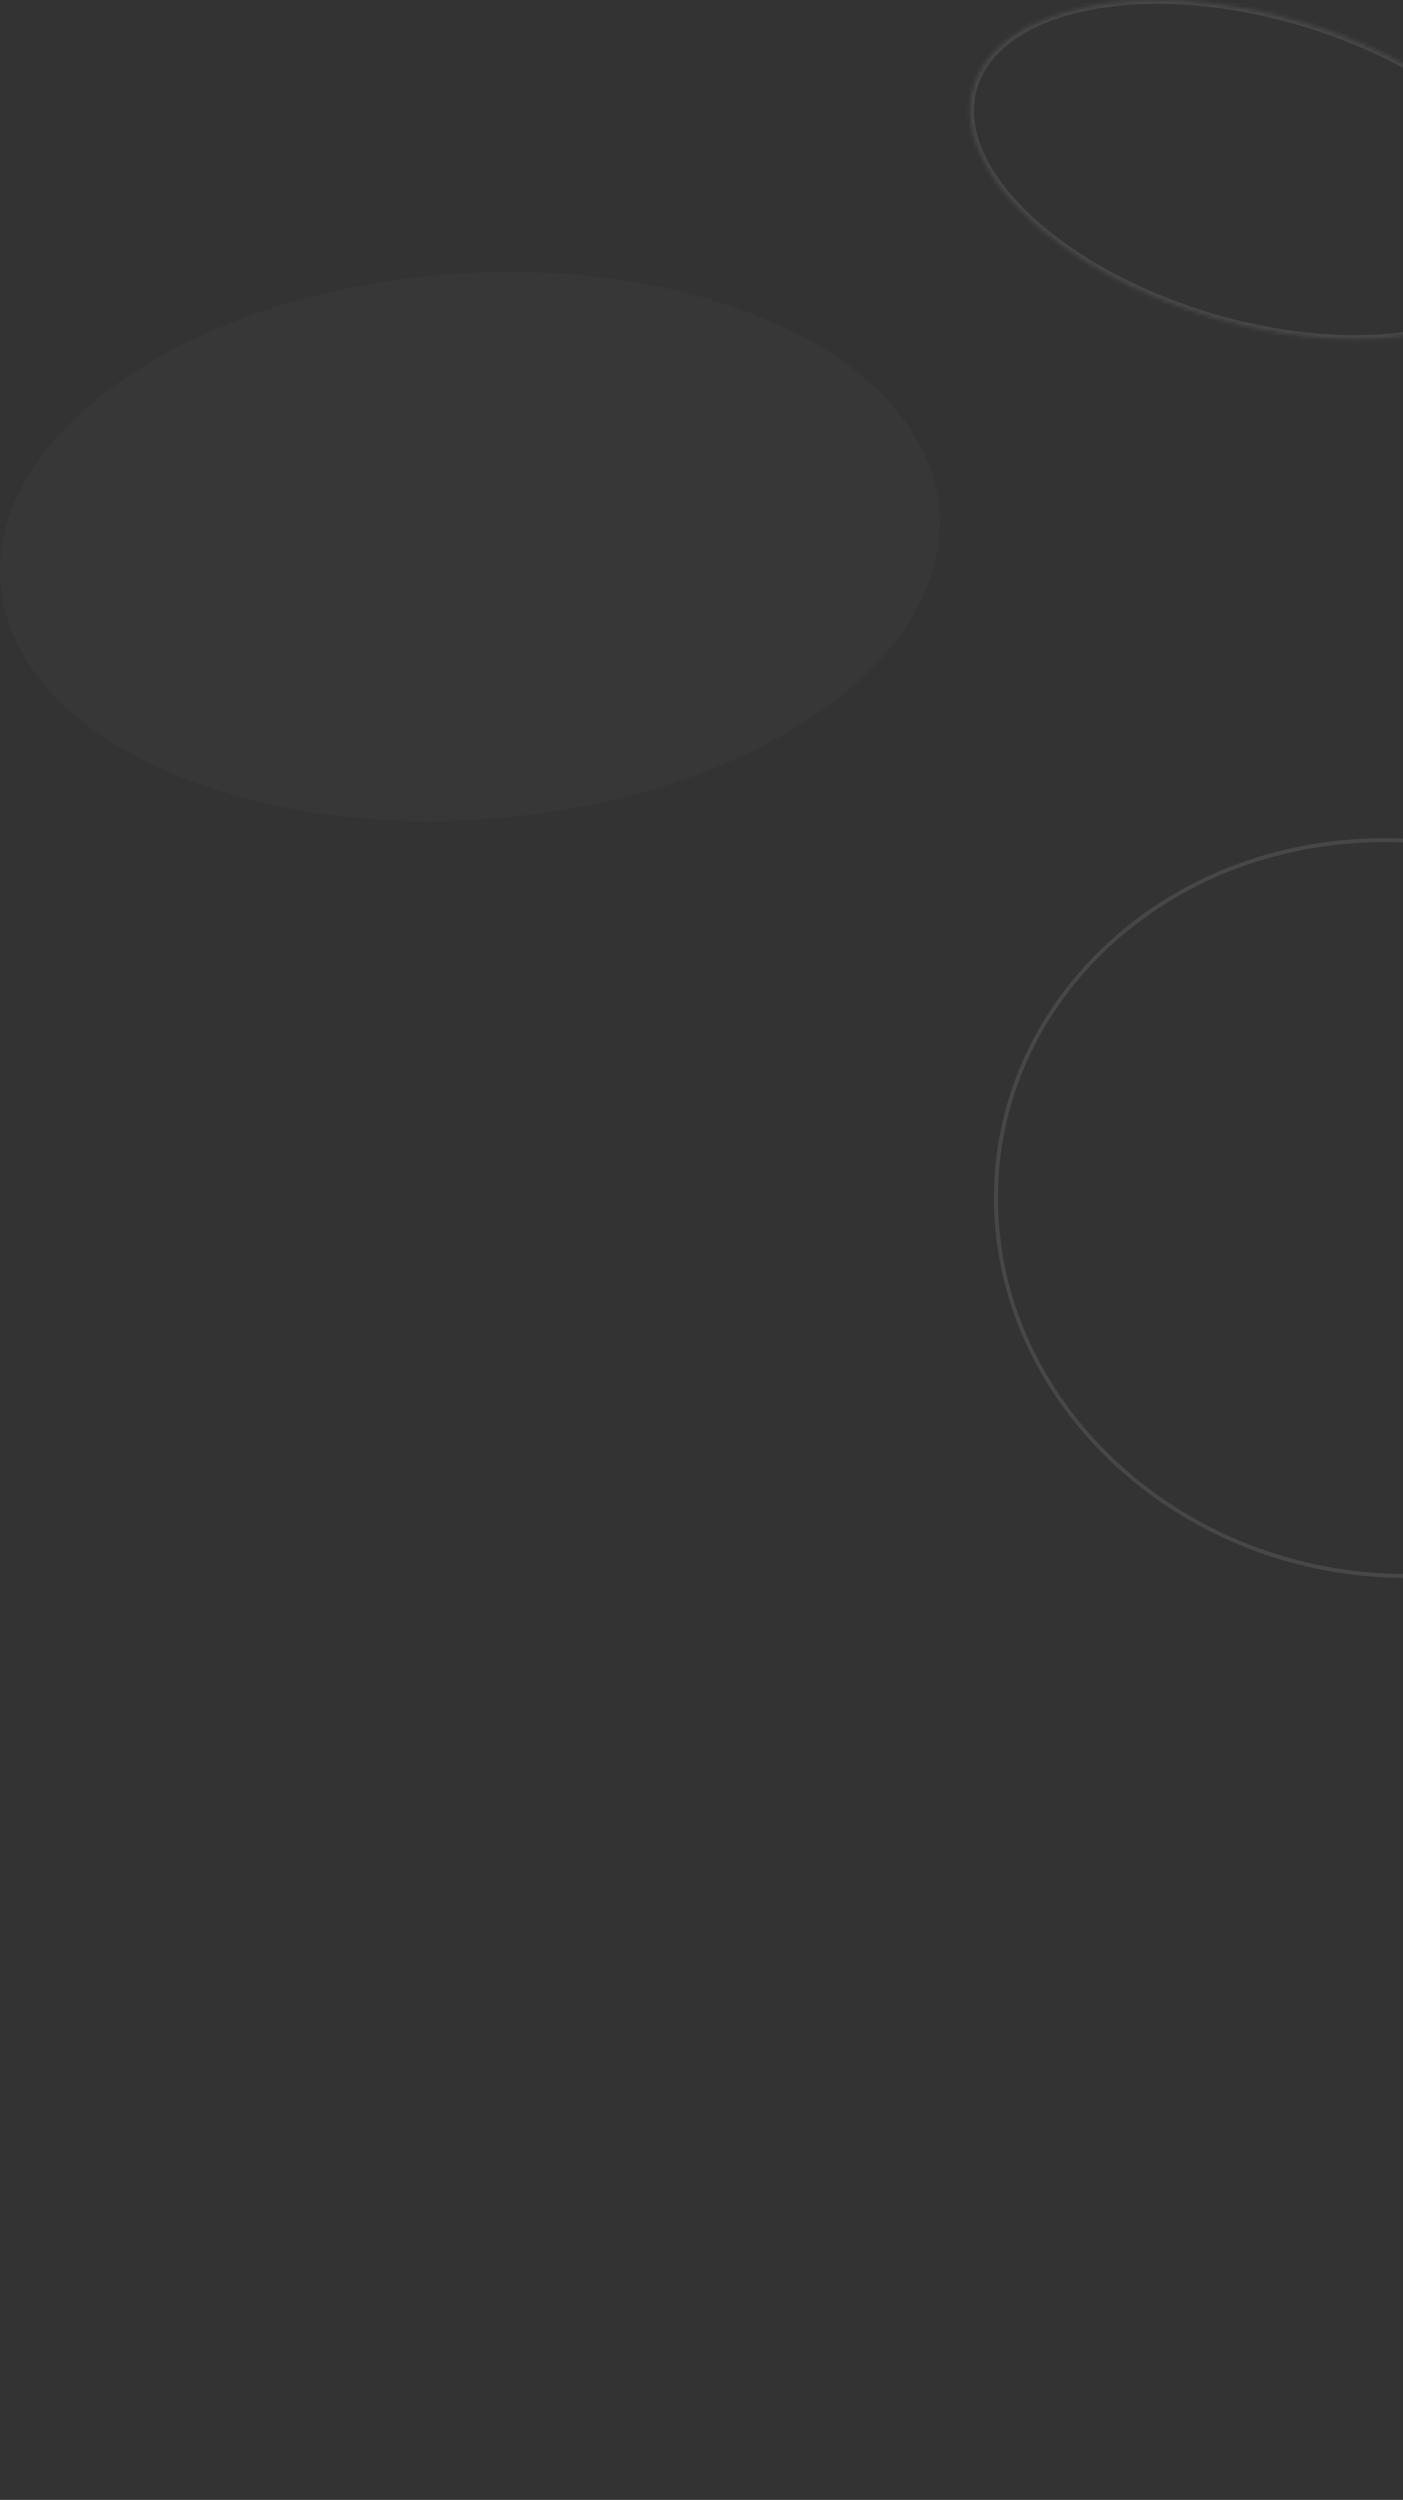 <svg width="357" height="636" viewBox="0 0 357 636" fill="none" xmlns="http://www.w3.org/2000/svg">
<rect x="0" y="0" width="357" height="636" fill="#333333" stroke="none"/>
<path d="M253.458 307.252C251.989 255.676 296.135 213.748 352.212 213.748C408.257 213.748 454.998 255.409 456.549 307.281C458.099 359.139 413.994 400.945 357.835 400.945C301.669 400.945 254.927 358.841 253.458 307.252Z" stroke="white" stroke-opacity="0.1"/>
<path d="M124.81 208.279C190.692 203.352 241.92 168.338 239.005 130.012C236.091 91.686 180.348 64.91 114.466 69.756C48.584 74.603 -2.644 109.819 0.106 148.145C2.856 186.471 58.722 213.287 124.646 208.279" fill="white" fill-opacity="0.02"/>
<mask id="path-3-inside-1_1363_27324" fill="white">
<path d="M645.297 316.352C677.397 345.511 717.296 353.79 734.864 334.889C752.433 315.989 740.57 276.936 708.676 247.899C678.177 220.073 640.413 211.551 621.695 226.979L557.331 183.685C565.007 161.715 546.248 131.184 513.082 113.131C486.647 98.794 458.488 96.614 441.042 105.66L388.46 70.201C389.811 68.35 390.838 66.288 391.497 64.103C397.654 43.385 370.481 17.094 330.787 5.463C291.094 -6.168 253.945 1.424 247.706 22.061C241.467 42.699 268.722 68.99 308.416 80.782C333.578 88.132 357.674 87.85 373.723 81.307L427.619 118.705C415.88 140.796 434.844 174.033 469.981 193.216C477.624 197.313 485.705 200.563 494.076 202.909C502.665 205.317 511.588 206.367 520.511 206.019C528.782 205.818 536.875 203.612 544.073 199.597L611.474 246.324C608.395 266.799 621.038 294.786 645.297 316.554"/>
</mask>
<path d="M708.676 247.899L708.002 248.637L708.002 248.638L708.676 247.899ZM621.695 226.979L621.137 227.809L621.755 228.225L622.331 227.75L621.695 226.979ZM557.331 183.685L556.387 183.355L556.133 184.084L556.773 184.515L557.331 183.685ZM513.082 113.131L513.56 112.253L513.558 112.252L513.082 113.131ZM441.042 105.66L440.483 106.489L440.975 106.821L441.503 106.548L441.042 105.66ZM388.46 70.201L387.652 69.612L387.04 70.45L387.9 71.03L388.46 70.201ZM391.497 64.103L392.455 64.392L392.456 64.388L391.497 64.103ZM308.416 80.782L308.131 81.741L308.135 81.742L308.416 80.782ZM373.723 81.307L374.293 80.486L373.848 80.177L373.346 80.381L373.723 81.307ZM427.619 118.705L428.503 119.174L428.919 118.389L428.19 117.883L427.619 118.705ZM469.981 193.216L469.502 194.094L469.509 194.098L469.981 193.216ZM494.076 202.909L494.346 201.946L494.346 201.946L494.076 202.909ZM520.511 206.019L520.487 205.019L520.48 205.019L520.472 205.019L520.511 206.019ZM544.073 199.597L544.643 198.775L544.13 198.42L543.586 198.724L544.073 199.597ZM611.474 246.324L612.463 246.472L612.555 245.856L612.043 245.502L611.474 246.324ZM644.625 317.093C660.784 331.771 678.94 341.228 695.327 344.622C711.691 348.012 726.48 345.378 735.597 335.57L734.132 334.209C725.68 343.301 711.735 345.978 695.733 342.664C679.753 339.354 661.911 330.093 645.97 315.612L644.625 317.093ZM735.597 335.57C744.72 325.756 746.086 310.84 741.276 294.906C736.459 278.95 725.406 261.778 709.349 247.159L708.002 248.638C723.839 263.056 734.665 279.93 739.361 295.484C744.064 311.062 742.577 325.123 734.132 334.209L735.597 335.57ZM709.35 247.16C693.993 233.149 676.779 223.97 660.997 220.245C645.24 216.527 630.752 218.218 621.059 226.207L622.331 227.75C631.356 220.312 645.108 218.551 660.538 222.192C675.942 225.828 692.859 234.822 708.002 248.637L709.35 247.16ZM622.253 226.149L557.889 182.855L556.773 184.515L621.137 227.809L622.253 226.149ZM558.275 184.015C562.249 172.643 559.341 159.196 551.371 146.41C543.392 133.609 530.274 121.35 513.56 112.253L512.603 114.01C529.056 122.965 541.901 134.998 549.674 147.468C557.457 159.954 560.09 172.758 556.387 183.355L558.275 184.015ZM513.558 112.252C486.956 97.825 458.428 95.518 440.582 104.772L441.503 106.548C458.547 97.709 486.337 99.764 512.605 114.01L513.558 112.252ZM441.601 104.831L389.019 69.372L387.9 71.03L440.483 106.489L441.601 104.831ZM389.267 70.791C390.685 68.849 391.763 66.686 392.455 64.392L390.54 63.814C389.914 65.891 388.938 67.851 387.652 69.612L389.267 70.791ZM392.456 64.388C395.694 53.492 390.116 41.369 379.031 30.656C367.907 19.906 351.038 10.355 331.068 4.503L330.506 6.423C350.229 12.202 366.794 21.612 377.641 32.094C388.527 42.615 393.458 53.996 390.539 63.818L392.456 64.388ZM331.068 4.503C311.097 -1.349 291.72 -2.38 276.504 0.681C261.341 3.732 250.028 10.924 246.749 21.772L248.663 22.351C251.623 12.562 262.004 5.639 276.898 2.642C291.74 -0.344 310.784 0.644 330.506 6.423L331.068 4.503ZM246.749 21.772C243.465 32.632 249.048 44.737 260.141 55.458C271.274 66.217 288.163 75.808 308.131 81.741L308.701 79.824C288.976 73.964 272.389 64.513 261.531 54.02C250.633 43.487 245.707 32.128 248.663 22.351L246.749 21.772ZM308.135 81.742C333.436 89.133 357.777 88.888 374.101 82.233L373.346 80.381C357.571 86.812 333.721 87.132 308.696 79.822L308.135 81.742ZM373.153 82.129L427.049 119.526L428.19 117.883L374.293 80.486L373.153 82.129ZM426.736 118.235C420.648 129.693 422.589 143.906 430.352 157.545C438.124 171.2 451.797 184.428 469.502 194.094L470.46 192.339C453.028 182.822 439.651 169.839 432.091 156.556C424.522 143.258 422.852 129.807 428.503 119.174L426.736 118.235ZM469.509 194.098C477.217 198.229 485.365 201.507 493.806 203.872L494.346 201.946C486.045 199.62 478.032 196.397 470.453 192.335L469.509 194.098ZM493.806 203.872C502.495 206.308 511.523 207.37 520.55 207.018L520.472 205.019C511.653 205.363 502.834 204.326 494.346 201.946L493.806 203.872ZM520.535 207.018C528.968 206.814 537.22 204.565 544.56 200.471L543.586 198.724C536.531 202.659 528.597 204.822 520.487 205.019L520.535 207.018ZM543.503 200.419L610.904 247.145L612.043 245.502L544.643 198.775L543.503 200.419ZM610.485 246.175C607.336 267.115 620.238 295.413 644.629 317.299L645.965 315.81C621.837 294.16 609.454 266.483 612.463 246.472L610.485 246.175Z" fill="white" fill-opacity="0.1" mask="url(#path-3-inside-1_1363_27324)"/>
</svg>
